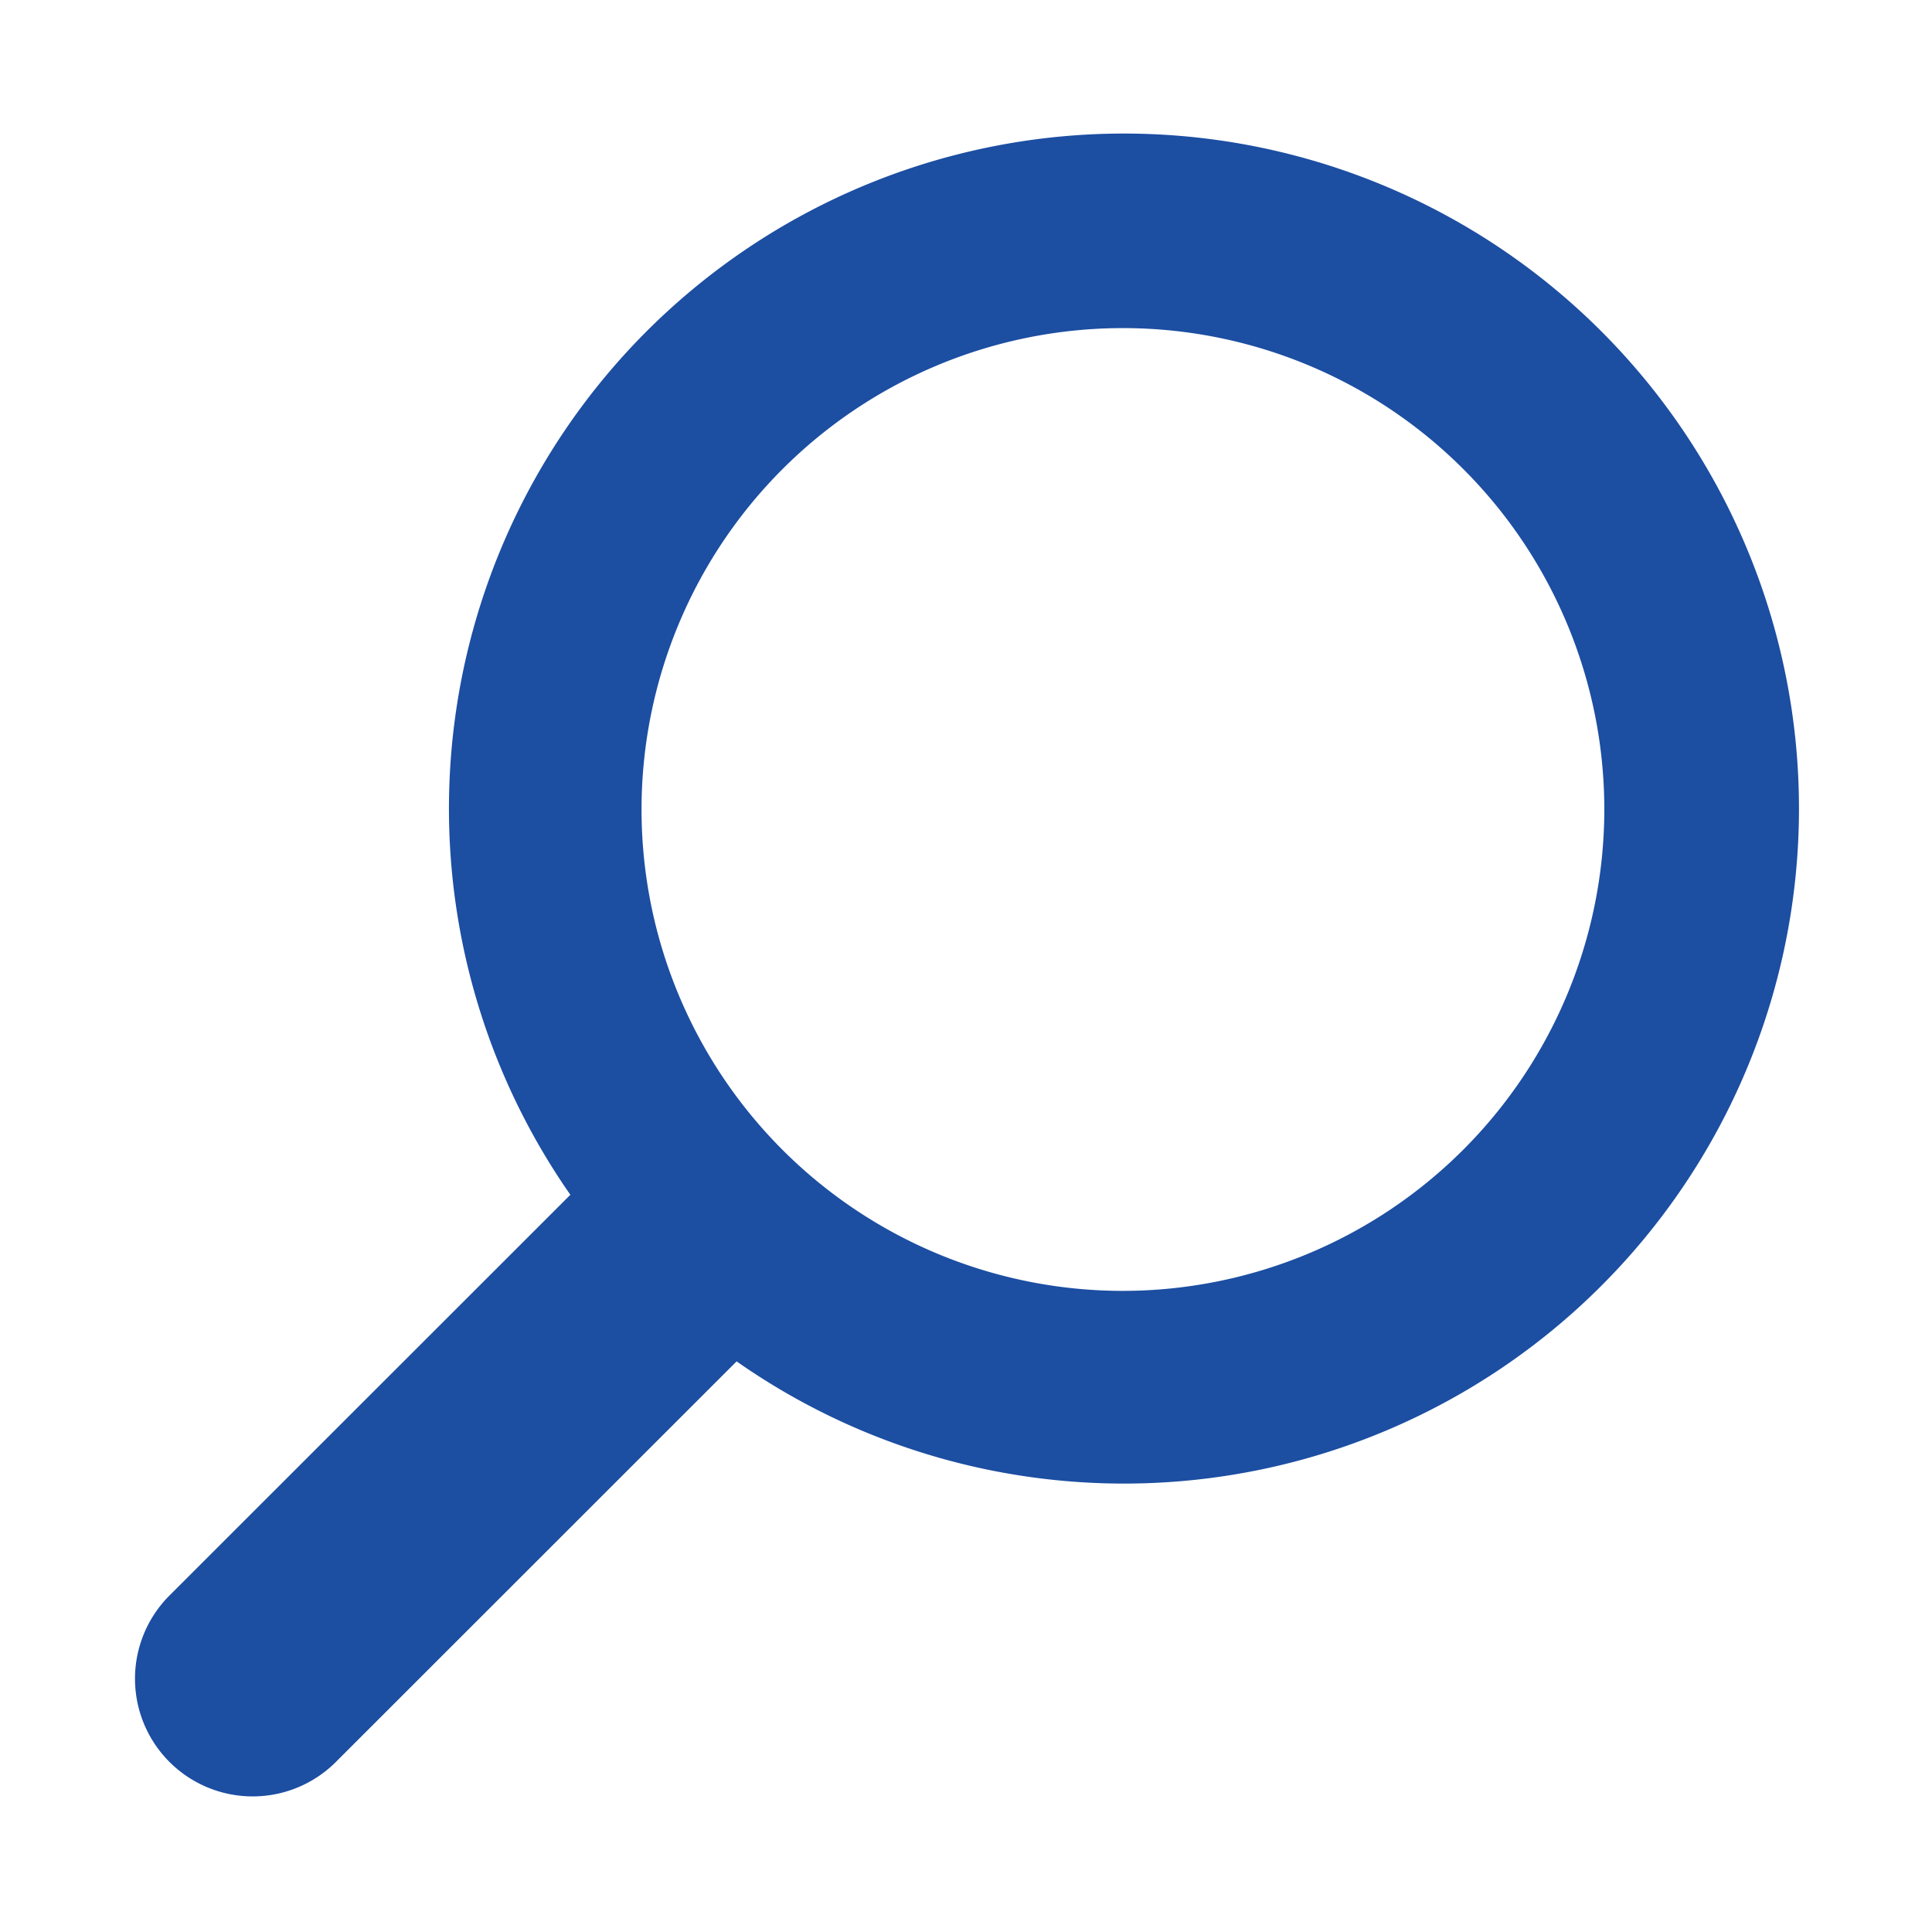 <svg xmlns="http://www.w3.org/2000/svg" viewBox="0 0 228 228"><defs><style>.cls-1{fill:#1c4ea2;}.cls-2{fill:none;}</style></defs><g id="Layer_2" data-name="Layer 2"><g id="Layer_1-2" data-name="Layer 1"><path class="cls-1" d="M20,188.29,67.31,141a79.66,79.66,0,1,1,19.62,19.66L39.64,207.93A13.88,13.88,0,1,1,20,188.29ZM189.33,95.53a56.81,56.81,0,1,0-56.81,56.81A56.86,56.86,0,0,0,189.33,95.53Z"/><polygon class="cls-2" points="228 16 219.07 16 219.07 8.93 212.34 8.93 212.34 0 228 0 228 16"/><polygon class="cls-2" points="8.93 14.26 0 14.26 0 0 14.72 0 14.72 8.93 8.93 8.93 8.93 14.26"/><polygon class="cls-2" points="16.56 228 0 228 0 211.03 8.93 211.03 8.93 219.07 16.56 219.07 16.56 228"/><polygon class="cls-2" points="228 228 211.59 228 211.59 219.07 219.07 219.07 219.07 210.54 228 210.54 228 228"/></g></g></svg>